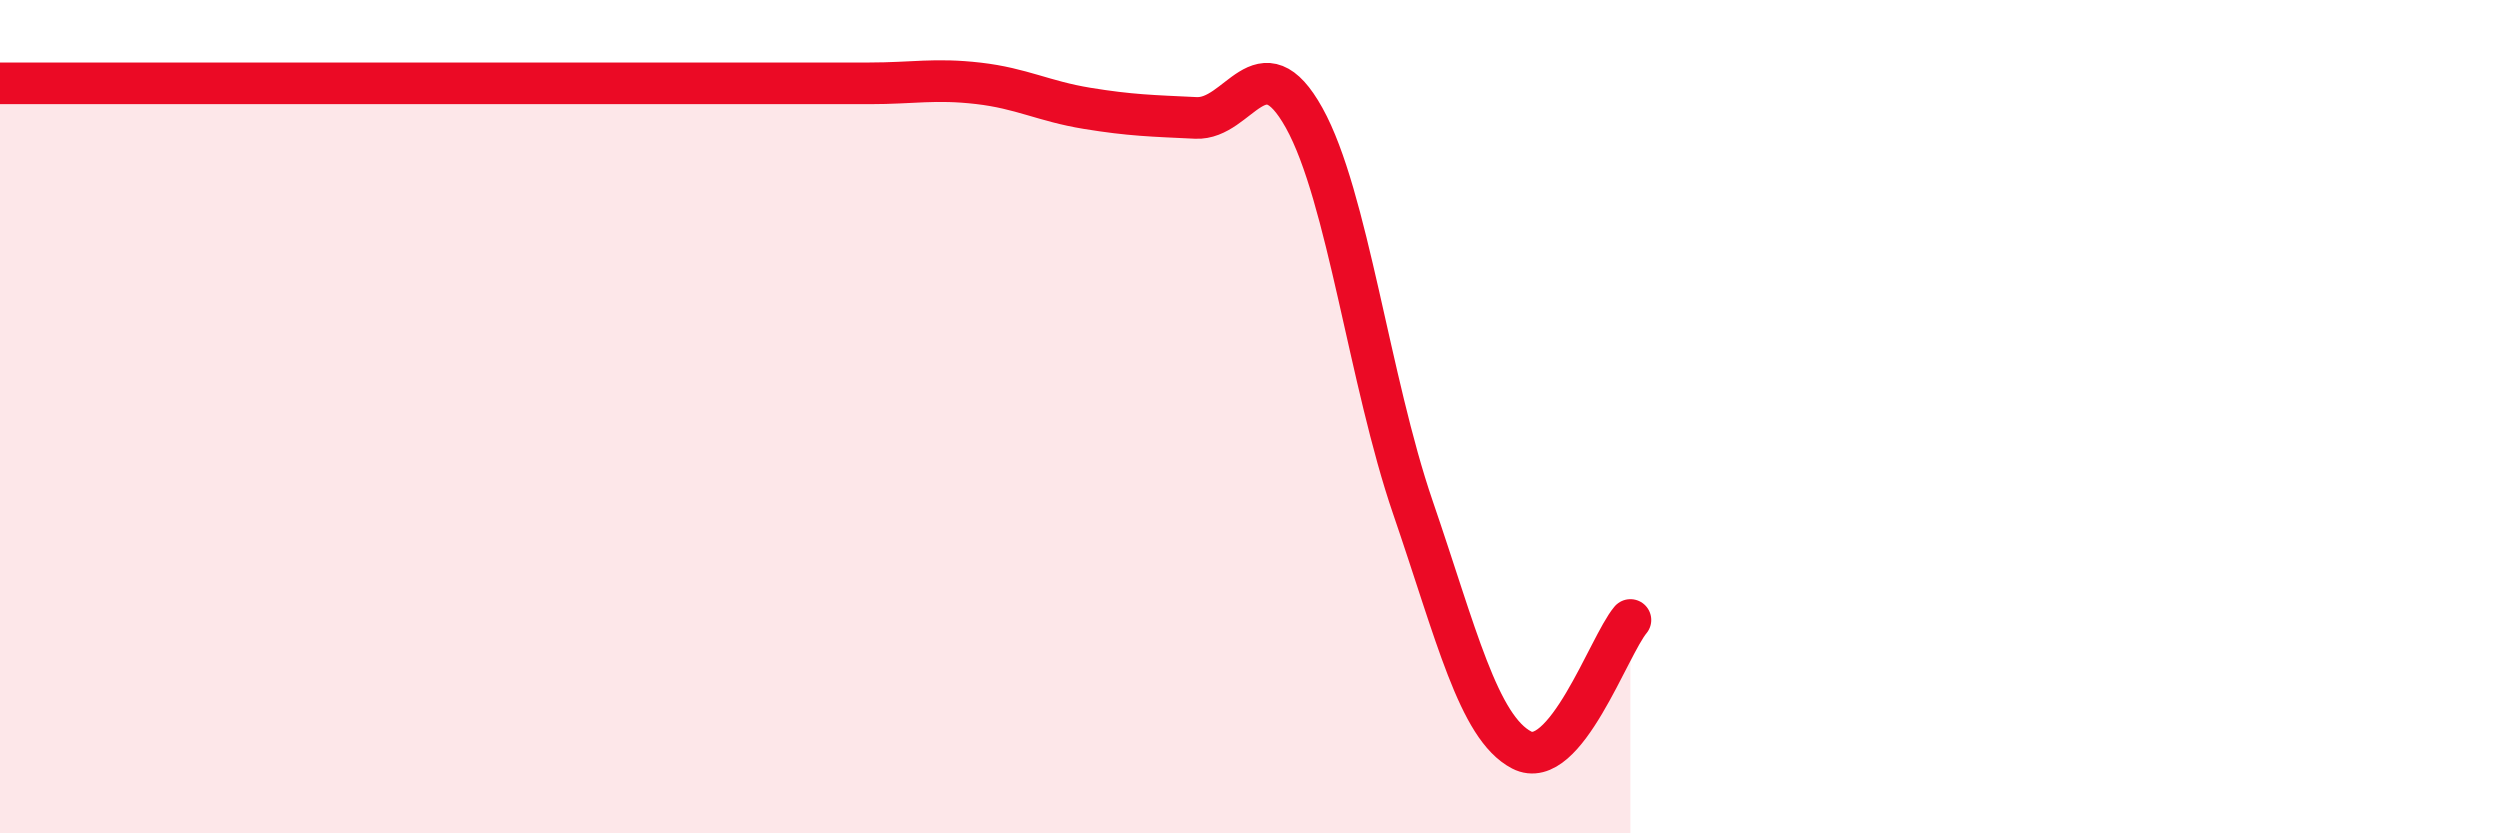 
    <svg width="60" height="20" viewBox="0 0 60 20" xmlns="http://www.w3.org/2000/svg">
      <path
        d="M 0,2 C 0.52,2 1.57,2 2.61,2 C 3.65,2 4.18,2 5.22,2 C 6.26,2 6.79,2 7.83,2 C 8.87,2 9.39,2 10.43,2 C 11.47,2 12,2 13.04,2 C 14.08,2 14.61,2 15.65,2 C 16.69,2 17.22,2 18.26,2 C 19.3,2 19.83,2 20.87,2 C 21.91,2 22.44,1.88 23.48,2 C 24.52,2.12 25.05,2.43 26.09,2.6 C 27.13,2.77 27.66,2.78 28.7,2.83 C 29.74,2.88 30.26,0.96 31.3,2.83 C 32.34,4.7 32.87,9.15 33.91,12.18 C 34.95,15.21 35.48,17.46 36.52,18 C 37.56,18.54 38.61,15.5 39.13,14.88L39.13 20L0 20Z"
        fill="#EB0A25"
        opacity="0.1"
        stroke-linecap="round"
        stroke-linejoin="round"
      />
      <path
        d="M 0,2 C 0.52,2 1.57,2 2.61,2 C 3.65,2 4.18,2 5.22,2 C 6.26,2 6.79,2 7.83,2 C 8.87,2 9.39,2 10.43,2 C 11.47,2 12,2 13.04,2 C 14.08,2 14.61,2 15.65,2 C 16.69,2 17.22,2 18.26,2 C 19.3,2 19.83,2 20.87,2 C 21.91,2 22.44,1.88 23.48,2 C 24.52,2.12 25.05,2.43 26.09,2.6 C 27.13,2.77 27.66,2.78 28.7,2.83 C 29.74,2.88 30.26,0.96 31.3,2.83 C 32.34,4.7 32.87,9.15 33.91,12.18 C 34.95,15.21 35.48,17.46 36.52,18 C 37.56,18.54 38.61,15.5 39.13,14.88"
        stroke="#EB0A25"
        stroke-width="1"
        fill="none"
        stroke-linecap="round"
        stroke-linejoin="round"
      />
    </svg>
  